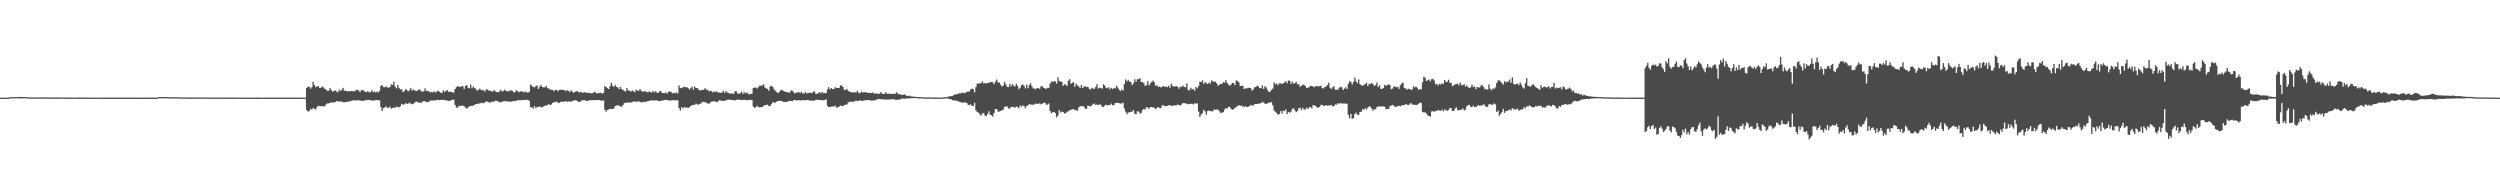 <?xml version="1.0" encoding="UTF-8"?>
<svg xmlns="http://www.w3.org/2000/svg" width="1920" height="150">
  <path d="M0 74.996h1v1.000H0zM1 74.995h1v1.000H1zM2 74.995h1v1.000H2zM3 74.995h1v1.000H3zM4 74.995h1v1.000H4zM5 74.994h1v1.000H5zM6 74.994h1v1.000H6zM7 74.672h1v1.000H7zM8 74.560h1v1.000H8zM9 74.573h1v1.000H9zM10 74.603h1v1.000H10zM11 74.555h1v1.000H11zM12 74.586h1v1.000H12zM13 74.545h1v1.000H13zM14 74.370h1v1.178H14zM15 74.446h1v1.074H15zM16 74.428h1v1.129H16zM17 74.491h1v1.056H17zM18 74.530h1v1.000H18zM19 74.526h1v1.000H19zM20 74.638h1v1.000H20zM21 74.726h1v1.000H21zM22 74.787h1v1.000H22zM23 74.823h1v1.000H23zM24 74.803h1v1.000H24zM25 74.828h1v1.000H25zM26 74.827h1v1.000H26zM27 74.826h1v1.000H27zM28 74.836h1v1.000H28zM29 74.826h1v1.000H29zM30 74.831h1v1.000H30zM31 74.820h1v1.000H31zM32 74.825h1v1.000H32zM33 74.825h1v1.000H33zM34 74.817h1v1.000H34zM35 74.820h1v1.000H35zM36 74.842h1v1.000H36zM37 74.833h1v1.000H37zM38 74.824h1v1.000H38zM39 74.830h1v1.000H39zM40 74.840h1v1.000H40zM41 74.872h1v1.000H41zM42 74.875h1v1.000H42zM43 74.857h1v1.000H43zM44 74.858h1v1.000H44zM45 74.870h1v1.000H45zM46 74.885h1v1.000H46zM47 74.891h1v1.000H47zM48 74.896h1v1.000H48zM49 74.905h1v1.000H49zM50 74.906h1v1.000H50zM51 74.921h1v1.000H51zM52 74.922h1v1.000H52zM53 74.932h1v1.000H53zM54 74.926h1v1.000H54zM55 74.934h1v1.000H55zM56 74.937h1v1.000H56zM57 74.945h1v1.000H57zM58 74.935h1v1.000H58zM59 74.926h1v1.000H59zM60 74.919h1v1.000H60zM61 74.918h1v1.000H61zM62 74.922h1v1.000H62zM63 74.926h1v1.000H63zM64 74.930h1v1.000H64zM65 74.917h1v1.000H65zM66 74.917h1v1.000H66zM67 74.925h1v1.000H67zM68 74.937h1v1.000H68zM69 74.941h1v1.000H69zM70 74.943h1v1.000H70zM71 74.948h1v1.000H71zM72 74.948h1v1.000H72zM73 74.947h1v1.000H73zM74 74.951h1v1.000H74zM75 74.953h1v1.000H75zM76 74.961h1v1.000H76zM77 74.963h1v1.000H77zM78 74.966h1v1.000H78zM79 74.969h1v1.000H79zM80 74.964h1v1.000H80zM81 74.963h1v1.000H81zM82 74.964h1v1.000H82zM83 74.972h1v1.000H83zM84 74.973h1v1.000H84zM85 74.971h1v1.000H85zM86 74.969h1v1.000H86zM87 74.970h1v1.000H87zM88 74.966h1v1.000H88zM89 74.965h1v1.000H89zM90 74.966h1v1.000H90zM91 74.969h1v1.000H91zM92 74.970h1v1.000H92zM93 74.967h1v1.000H93zM94 74.962h1v1.000H94zM95 74.968h1v1.000H95zM96 74.973h1v1.000H96zM97 74.975h1v1.000H97zM98 74.975h1v1.000H98zM99 74.977h1v1.000H99zM100 74.977h1v1.000H100zM101 74.975h1v1.000H101zM102 74.973h1v1.000H102zM103 74.976h1v1.000H103zM104 74.977h1v1.000H104zM105 74.980h1v1.000H105zM106 74.982h1v1.000H106zM107 74.984h1v1.000H107zM108 74.982h1v1.000H108zM109 74.974h1v1.000H109zM110 74.976h1v1.000H110zM111 74.974h1v1.000H111zM112 74.973h1v1.000H112zM113 74.972h1v1.000H113zM114 74.976h1v1.000H114zM115 74.978h1v1.000H115zM116 74.977h1v1.000H116zM117 74.977h1v1.000H117zM118 74.974h1v1.000H118zM119 74.979h1v1.000H119zM120 74.988h1v1.000H120zM121 74.629h1v1.000H121zM122 74.477h1v1.000H122zM123 74.506h1v1.000H123zM124 74.559h1v1.000H124zM125 74.501h1v1.000H125zM126 74.529h1v1.000H126zM127 74.572h1v1.000H127zM128 74.503h1v1.000H128zM129 74.650h1v1.000H129zM130 74.642h1v1.000H130zM131 74.687h1v1.000H131zM132 74.555h1v1.000H132zM133 74.633h1v1.000H133zM134 74.674h1v1.000H134zM135 74.682h1v1.000H135zM136 74.715h1v1.000H136zM137 74.753h1v1.000H137zM138 74.763h1v1.000H138zM139 74.790h1v1.000H139zM140 74.790h1v1.000H140zM141 74.797h1v1.000H141zM142 74.820h1v1.000H142zM143 74.859h1v1.000H143zM144 74.850h1v1.000H144zM145 74.851h1v1.000H145zM146 74.866h1v1.000H146zM147 74.877h1v1.000H147zM148 74.878h1v1.000H148zM149 74.874h1v1.000H149zM150 74.875h1v1.000H150zM151 74.876h1v1.000H151zM152 74.860h1v1.000H152zM153 74.841h1v1.000H153zM154 74.842h1v1.000H154zM155 74.840h1v1.000H155zM156 74.851h1v1.000H156zM157 74.878h1v1.000H157zM158 74.886h1v1.000H158zM159 74.897h1v1.000H159zM160 74.903h1v1.000H160zM161 74.910h1v1.000H161zM162 74.914h1v1.000H162zM163 74.899h1v1.000H163zM164 74.922h1v1.000H164zM165 74.939h1v1.000H165zM166 74.938h1v1.000H166zM167 74.927h1v1.000H167zM168 74.919h1v1.000H168zM169 74.900h1v1.000H169zM170 74.919h1v1.000H170zM171 74.929h1v1.000H171zM172 74.939h1v1.000H172zM173 74.932h1v1.000H173zM174 74.933h1v1.000H174zM175 74.939h1v1.000H175zM176 74.930h1v1.000H176zM177 74.931h1v1.000H177zM178 74.920h1v1.000H178zM179 74.913h1v1.000H179zM180 74.914h1v1.000H180zM181 74.923h1v1.000H181zM182 74.937h1v1.000H182zM183 74.941h1v1.000H183zM184 74.945h1v1.000H184zM185 74.947h1v1.000H185zM186 74.949h1v1.000H186zM187 74.946h1v1.000H187zM188 74.949h1v1.000H188zM189 74.954h1v1.000H189zM190 74.958h1v1.000H190zM191 74.956h1v1.000H191zM192 74.957h1v1.000H192zM193 74.958h1v1.000H193zM194 74.955h1v1.000H194zM195 74.953h1v1.000H195zM196 74.958h1v1.000H196zM197 74.959h1v1.000H197zM198 74.959h1v1.000H198zM199 74.958h1v1.000H199zM200 74.954h1v1.000H200zM201 74.949h1v1.000H201zM202 74.952h1v1.000H202zM203 74.956h1v1.000H203zM204 74.960h1v1.000H204zM205 74.968h1v1.000H205zM206 74.967h1v1.000H206zM207 74.968h1v1.000H207zM208 74.968h1v1.000H208zM209 74.969h1v1.000H209zM210 74.970h1v1.000H210zM211 74.969h1v1.000H211zM212 74.970h1v1.000H212zM213 74.974h1v1.000H213zM214 74.974h1v1.000H214zM215 74.974h1v1.000H215zM216 74.978h1v1.000H216zM217 74.972h1v1.000H217zM218 74.973h1v1.000H218zM219 74.974h1v1.000H219zM220 74.976h1v1.000H220zM221 74.979h1v1.000H221zM222 74.976h1v1.000H222zM223 74.980h1v1.000H223zM224 74.977h1v1.000H224zM225 74.978h1v1.000H225zM226 74.976h1v1.000H226zM227 74.979h1v1.000H227zM228 74.977h1v1.000H228zM229 74.976h1v1.000H229zM230 74.972h1v1.000H230zM231 74.973h1v1.000H231zM232 74.982h1v1.000H232zM233 74.988h1v1.000H233zM234 74.987h1v1.000H234zM235 67.540h1v16.840H235zM236 66.533h1v19.164H236zM237 66.582h1v18.781H237zM238 68.065h1v15.483H238zM239 66.949h1v17.304H239zM240 62.775h1v20.084H240zM241 65.342h1v18.333H241zM242 66.915h1v17.106H242zM243 66.374h1v15.876H243zM244 66.112h1v15.094H244zM245 67.469h1v14.060H245zM246 67.364h1v14.312H246zM247 66.463h1v15.038H247zM248 67.101h1v14.641H248zM249 68.239h1v13.365H249zM250 68.705h1v11.492H250zM251 69.865h1v9.536H251zM252 69.653h1v9.769H252zM253 67.464h1v11.570H253zM254 69.238h1v9.274H254zM255 70.443h1v8.383H255zM256 69.761h1v8.810H256zM257 69.404h1v8.914H257zM258 70.281h1v7.337H258zM259 70.868h1v7.056H259zM260 68.840h1v9.104H260zM261 69.838h1v8.094H261zM262 68.852h1v9.242H262zM263 67.482h1v11.011H263zM264 69.692h1v8.873H264zM265 69.586h1v8.808H265zM266 70.191h1v7.957H266zM267 69.873h1v8.193H267zM268 70.190h1v7.800H268zM269 69.902h1v7.615H269zM270 70.084h1v7.220H270zM271 70.002h1v7.019H271zM272 70.207h1v6.920H272zM273 68.954h1v8.195H273zM274 69.185h1v7.868H274zM275 69.498h1v7.515H275zM276 70.814h1v6.216H276zM277 69.221h1v8.307H277zM278 69.270h1v8.243H278zM279 69.662h1v7.642H279zM280 70.585h1v6.519H280zM281 70.796h1v6.134H281zM282 69.926h1v6.755H282zM283 70.820h1v5.948H283zM284 70.935h1v6.062H284zM285 69.254h1v7.958H285zM286 70.767h1v6.508H286zM287 70.250h1v6.838H287zM288 70.938h1v6.011H288zM289 70.348h1v6.463H289zM290 71.009h1v6.086H290zM291 69.801h1v7.308H291zM292 65.892h1v16.438H292zM293 65.455h1v19.774H293zM294 66.933h1v16.162H294zM295 67.000h1v15.525H295zM296 66.371h1v15.400H296zM297 67.116h1v15.718H297zM298 67.380h1v15.410H298zM299 66.765h1v15.163H299zM300 64.771h1v18.776H300zM301 65.303h1v17.520H301zM302 62.722h1v20.025H302zM303 66.526h1v16.065H303zM304 67.878h1v14.013H304zM305 65.263h1v17.019H305zM306 67.361h1v15.196H306zM307 68.754h1v12.896H307zM308 68.461h1v11.319H308zM309 70.741h1v9.771H309zM310 70.005h1v10.097H310zM311 68.515h1v10.613H311zM312 69.079h1v10.795H312zM313 70.174h1v9.438H313zM314 69.185h1v9.589H314zM315 67.496h1v12.103H315zM316 69.518h1v10.624H316zM317 68.807h1v10.862H317zM318 69.333h1v9.473H318zM319 69.898h1v8.088H319zM320 69.744h1v8.537H320zM321 68.738h1v9.996H321zM322 68.697h1v10.163H322zM323 70.119h1v8.848H323zM324 70.272h1v7.641H324zM325 70.125h1v7.581H325zM326 67.860h1v9.875H326zM327 69.831h1v8.516H327zM328 69.765h1v8.737H328zM329 70.189h1v7.913H329zM330 70.979h1v6.122H330zM331 70.539h1v6.742H331zM332 70.845h1v6.365H332zM333 70.229h1v6.918H333zM334 71.012h1v6.105H334zM335 70.259h1v6.416H335zM336 69.565h1v7.191H336zM337 70.468h1v6.512H337zM338 71.183h1v5.626H338zM339 71.266h1v5.276H339zM340 69.315h1v7.459H340zM341 70.627h1v6.253H341zM342 69.808h1v7.298H342zM343 69.160h1v8.025H343zM344 70.479h1v7.014H344zM345 70.435h1v7.047H345zM346 70.546h1v6.398H346zM347 70.987h1v5.685H347zM348 71.113h1v5.432H348zM349 68.379h1v12.211H349zM350 66.907h1v15.693H350zM351 66.170h1v16.455H351zM352 66.617h1v14.614H352zM353 66.646h1v14.938H353zM354 66.339h1v14.777H354zM355 66.141h1v15.000H355zM356 68.291h1v13.370H356zM357 65.819h1v16.809H357zM358 65.385h1v17.967H358zM359 67.366h1v15.143H359zM360 67.775h1v13.933H360zM361 64.902h1v16.577H361zM362 67.798h1v13.458H362zM363 66.303h1v14.844H363zM364 67.559h1v12.992H364zM365 68.466h1v11.400H365zM366 69.652h1v10.264H366zM367 69.108h1v10.279H367zM368 68.038h1v11.586H368zM369 69.001h1v9.974H369zM370 69.426h1v9.568H370zM371 69.178h1v10.138H371zM372 70.336h1v8.182H372zM373 68.546h1v9.379H373zM374 68.700h1v9.436H374zM375 69.594h1v8.985H375zM376 69.620h1v9.285H376zM377 70.147h1v7.898H377zM378 70.310h1v8.009H378zM379 69.096h1v8.829H379zM380 70.188h1v7.122H380zM381 70.634h1v6.756H381zM382 70.833h1v7.000H382zM383 70.413h1v8.106H383zM384 68.892h1v9.636H384zM385 70.127h1v8.087H385zM386 70.006h1v7.757H386zM387 68.814h1v8.757H387zM388 69.838h1v8.014H388zM389 70.007h1v7.983H389zM390 70.229h1v7.699H390zM391 69.608h1v8.459H391zM392 69.332h1v8.796H392zM393 69.789h1v7.996H393zM394 70.845h1v6.871H394zM395 70.760h1v6.727H395zM396 69.326h1v8.190H396zM397 69.951h1v6.931H397zM398 70.842h1v6.166H398zM399 70.212h1v6.849H399zM400 70.196h1v6.582H400zM401 70.251h1v6.549H401zM402 71.072h1v5.827H402zM403 70.175h1v6.423H403zM404 70.835h1v5.824H404zM405 71.156h1v5.549H405zM406 70.475h1v7.055H406zM407 64.884h1v17.480H407zM408 65.969h1v16.475H408zM409 66.934h1v16.523H409zM410 67.038h1v14.418H410zM411 66.288h1v16.792H411zM412 65.552h1v16.524H412zM413 68.347h1v13.888H413zM414 66.546h1v15.117H414zM415 65.131h1v17.136H415zM416 66.819h1v15.678H416zM417 67.125h1v14.638H417zM418 67.032h1v14.158H418zM419 65.977h1v15.130H419zM420 67.663h1v12.943H420zM421 67.933h1v12.025H421zM422 68.767h1v11.996H422zM423 68.929h1v11.294H423zM424 69.019h1v10.090H424zM425 70.131h1v8.226H425zM426 69.109h1v9.369H426zM427 68.946h1v9.014H427zM428 70.078h1v8.752H428zM429 68.993h1v10.049H429zM430 68.918h1v9.356H430zM431 69.026h1v8.914H431zM432 68.912h1v9.585H432zM433 69.374h1v8.489H433zM434 70.064h1v7.681H434zM435 69.047h1v9.189H435zM436 69.755h1v8.063H436zM437 70.756h1v7.262H437zM438 69.388h1v8.707H438zM439 70.304h1v7.385H439zM440 71.294h1v5.954H440zM441 70.548h1v6.481H441zM442 70.144h1v6.929H442zM443 70.013h1v7.679H443zM444 70.886h1v7.393H444zM445 70.887h1v7.301H445zM446 70.522h1v6.697H446zM447 71.441h1v5.632H447zM448 70.733h1v6.214H448zM449 70.945h1v6.092H449zM450 71.248h1v6.210H450zM451 71.265h1v6.242H451zM452 71.232h1v5.839H452zM453 71.642h1v5.126H453zM454 71.683h1v5.449H454zM455 71.397h1v5.484H455zM456 70.484h1v6.403H456zM457 71.060h1v5.901H457zM458 71.825h1v4.958H458zM459 71.296h1v5.491H459zM460 71.531h1v5.312H460zM461 71.083h1v6.211H461zM462 71.957h1v5.412H462zM463 71.337h1v5.649H463zM464 66.211h1v18.017H464zM465 66.798h1v19.088H465zM466 67.739h1v16.725H466zM467 68.413h1v15.650H467zM468 66.264h1v17.253H468zM469 63.510h1v20.315H469zM470 65.773h1v17.833H470zM471 66.784h1v16.616H471zM472 65.149h1v16.328H472zM473 66.720h1v14.443H473zM474 67.117h1v13.630H474zM475 68.528h1v12.693H475zM476 66.655h1v15.092H476zM477 68.517h1v13.475H477zM478 68.986h1v11.620H478zM479 69.871h1v9.286H479zM480 70.169h1v8.768H480zM481 67.482h1v11.338H481zM482 69.414h1v9.226H482zM483 69.576h1v9.165H483zM484 70.421h1v8.306H484zM485 69.469h1v9.045H485zM486 70.030h1v7.869H486zM487 70.889h1v7.092H487zM488 68.850h1v9.270H488zM489 69.547h1v8.473H489zM490 69.931h1v7.865H490zM491 68.333h1v9.863H491zM492 69.668h1v8.988H492zM493 70.505h1v8.026H493zM494 70.046h1v8.045H494zM495 70.144h1v8.022H495zM496 70.545h1v7.570H496zM497 70.846h1v6.791H497zM498 70.253h1v7.384H498zM499 70.739h1v6.309H499zM500 71.074h1v5.998H500zM501 69.734h1v7.475H501zM502 70.980h1v6.154H502zM503 70.067h1v6.974H503zM504 71.091h1v5.964H504zM505 71.306h1v6.264H505zM506 70.183h1v7.489H506zM507 69.830h1v7.638H507zM508 71.369h1v5.837H508zM509 71.460h1v5.652H509zM510 71.633h1v5.110H510zM511 70.842h1v5.841H511zM512 71.874h1v4.854H512zM513 70.441h1v6.778H513zM514 70.129h1v7.130H514zM515 70.822h1v6.292H515zM516 71.721h1v5.283H516zM517 71.215h1v5.746H517zM518 71.635h1v5.432H518zM519 70.938h1v6.179H519zM520 71.805h1v5.216H520zM521 65.587h1v17.416H521zM522 67.537h1v17.484H522zM523 67.779h1v14.479H523zM524 67.136h1v16.277H524zM525 66.567h1v15.695H525zM526 67.099h1v15.646H526zM527 66.845h1v15.651H527zM528 67.660h1v15.411H528zM529 68.828h1v13.561H529zM530 67.724h1v13.675H530zM531 66.486h1v14.259H531zM532 68.905h1v11.689H532zM533 66.424h1v14.118H533zM534 67.594h1v11.925H534zM535 67.703h1v12.412H535zM536 68.776h1v11.632H536zM537 69.452h1v10.383H537zM538 69.298h1v10.029H538zM539 69.056h1v9.081H539zM540 68.955h1v9.323H540zM541 67.634h1v10.978H541zM542 68.939h1v9.843H542zM543 68.861h1v10.665H543zM544 70.176h1v9.542H544zM545 69.671h1v9.015H545zM546 69.997h1v7.959H546zM547 71.051h1v6.861H547zM548 70.242h1v7.395H548zM549 70.599h1v7.581H549zM550 70.174h1v8.241H550zM551 71.053h1v6.801H551zM552 71.064h1v5.952H552zM553 71.392h1v5.775H553zM554 70.969h1v6.503H554zM555 69.745h1v7.727H555zM556 71.435h1v5.938H556zM557 69.965h1v7.286H557zM558 70.977h1v5.679H558zM559 71.417h1v5.099H559zM560 71.986h1v4.667H560zM561 71.771h1v4.882H561zM562 71.786h1v4.998H562zM563 72.023h1v5.051H563zM564 70.128h1v6.973H564zM565 70.162h1v6.475H565zM566 71.803h1v4.817H566zM567 72.063h1v4.453H567zM568 71.543h1v5.159H568zM569 70.359h1v6.409H569zM570 72.042h1v4.823H570zM571 70.732h1v5.893H571zM572 71.722h1v4.988H572zM573 71.083h1v5.861H573zM574 71.802h1v5.189H574zM575 72.429h1v4.164H575zM576 72.165h1v4.460H576zM577 71.945h1v4.838H577zM578 67.521h1v14.277H578zM579 67.265h1v15.683H579zM580 67.240h1v15.096H580zM581 67.925h1v13.330H581zM582 66.930h1v15.361H582zM583 65.722h1v16.723H583zM584 65.852h1v16.431H584zM585 65.662h1v16.547H585zM586 64.635h1v16.499H586zM587 67.215h1v13.610H587zM588 67.782h1v12.871H588zM589 68.355h1v11.949H589zM590 69.670h1v11.891H590zM591 66.329h1v15.070H591zM592 65.742h1v14.149H592zM593 66.805h1v11.642H593zM594 68.550h1v10.297H594zM595 69.786h1v8.987H595zM596 70.529h1v7.538H596zM597 71.554h1v6.010H597zM598 70.731h1v6.687H598zM599 69.306h1v8.201H599zM600 68.847h1v8.789H600zM601 69.757h1v8.474H601zM602 70.131h1v8.246H602zM603 70.672h1v7.546H603zM604 70.555h1v7.741H604zM605 71.142h1v6.510H605zM606 71.108h1v6.279H606zM607 69.383h1v8.209H607zM608 69.630h1v8.205H608zM609 70.842h1v6.071H609zM610 71.778h1v4.997H610zM611 71.127h1v5.932H611zM612 71.045h1v6.091H612zM613 70.585h1v6.338H613zM614 71.586h1v5.456H614zM615 70.495h1v6.666H615zM616 71.579h1v5.210H616zM617 71.912h1v5.099H617zM618 70.674h1v6.354H618zM619 71.854h1v4.920H619zM620 71.358h1v5.446H620zM621 71.387h1v5.726H621zM622 71.133h1v6.167H622zM623 71.568h1v5.661H623zM624 70.508h1v6.859H624zM625 70.164h1v7.182H625zM626 71.967h1v4.803H626zM627 72.071h1v4.529H627zM628 71.581h1v5.137H628zM629 70.699h1v6.051H629zM630 71.734h1v5.094H630zM631 70.506h1v6.471H631zM632 71.557h1v5.514H632zM633 71.367h1v5.512H633zM634 71.567h1v4.669H634zM635 68.672h1v12.615H635zM636 66.990h1v15.185H636zM637 68.633h1v13.543H637zM638 67.631h1v14.163H638zM639 68.455h1v13.284H639zM640 68.368h1v13.545H640zM641 66.978h1v14.191H641zM642 67.595h1v15.097H642zM643 67.569h1v14.822H643zM644 67.480h1v14.370H644zM645 65.585h1v15.474H645zM646 65.629h1v15.882H646zM647 66.927h1v14.473H647zM648 69.229h1v11.426H648zM649 68.920h1v11.442H649zM650 68.307h1v11.919H650zM651 69.738h1v9.007H651zM652 70.459h1v7.547H652zM653 70.777h1v7.337H653zM654 70.956h1v7.270H654zM655 70.921h1v7.176H655zM656 70.906h1v6.848H656zM657 70.994h1v6.171H657zM658 69.617h1v8.128H658zM659 71.304h1v6.182H659zM660 71.609h1v5.366H660zM661 70.309h1v7.219H661zM662 71.001h1v6.537H662zM663 70.798h1v6.323H663zM664 70.881h1v6.090H664zM665 70.994h1v6.027H665zM666 71.367h1v5.426H666zM667 71.302h1v5.626H667zM668 71.338h1v5.865H668zM669 71.458h1v5.787H669zM670 70.902h1v6.277H670zM671 72.002h1v5.117H671zM672 71.767h1v4.961H672zM673 71.767h1v4.607H673zM674 72.176h1v3.765H674zM675 71.879h1v4.217H675zM676 70.721h1v5.521H676zM677 71.995h1v4.232H677zM678 72.026h1v4.324H678zM679 71.974h1v4.542H679zM680 70.738h1v5.767H680zM681 72.083h1v4.378H681zM682 71.989h1v4.456H682zM683 71.992h1v4.425H683zM684 71.998h1v4.194H684zM685 72.198h1v3.939H685zM686 71.968h1v4.329H686zM687 72.015h1v4.517H687zM688 70.882h1v5.802H688zM689 71.852h1v4.805H689zM690 72.450h1v4.024H690zM691 72.428h1v3.789H691zM692 72.807h1v2.985H692zM693 72.955h1v2.780H693zM694 72.472h1v3.338H694zM695 73.041h1v2.760H695zM696 73.584h1v2.030H696zM697 73.765h1v1.792H697zM698 73.395h1v2.141H698zM699 74.047h1v1.437H699zM700 74.078h1v1.335H700zM701 74.168h1v1.214H701zM702 74.274h1v1.008H702zM703 74.408h1v1.000H703zM704 74.483h1v1.000H704zM705 74.509h1v1.000H705zM706 74.598h1v1.000H706zM707 74.502h1v1.000H707zM708 74.727h1v1.000H708zM709 74.729h1v1.000H709zM710 74.766h1v1.000H710zM711 74.825h1v1.000H711zM712 74.826h1v1.000H712zM713 74.772h1v1.000H713zM714 74.870h1v1.000H714zM715 74.880h1v1.000H715zM716 74.861h1v1.000H716zM717 74.856h1v1.000H717zM718 74.915h1v1.000H718zM719 74.920h1v1.000H719zM720 74.928h1v1.000H720zM721 74.938h1v1.000H721zM722 74.918h1v1.000H722zM723 74.891h1v1.000H723zM724 74.820h1v1.000H724zM725 74.652h1v1.000H725zM726 74.606h1v1.000H726zM727 74.411h1v1.146H727zM728 74.165h1v1.657H728zM729 73.998h1v2.096H729zM730 73.779h1v2.480H730zM731 73.754h1v3.227H731zM732 72.879h1v4.255H732zM733 72.668h1v4.517H733zM734 72.346h1v4.972H734zM735 72.299h1v5.209H735zM736 71.584h1v6.492H736zM737 71.830h1v6.535H737zM738 71.102h1v7.670H738zM739 71.263h1v7.380H739zM740 71.518h1v7.359H740zM741 71.246h1v7.275H741zM742 70.392h1v8.752H742zM743 70.389h1v9.989H743zM744 70.203h1v10.575H744zM745 68.584h1v11.528H745zM746 68.049h1v13.097H746zM747 68.476h1v13.049H747zM748 70.909h1v8.037H748zM749 66.894h1v17.856H749zM750 64.272h1v21.906H750zM751 64.125h1v22.333H751zM752 64.042h1v23.802H752zM753 63.903h1v24.876H753zM754 62.360h1v24.707H754zM755 64.044h1v22.867H755zM756 63.778h1v25.038H756zM757 64.098h1v24.954H757zM758 63.753h1v23.847H758zM759 63.697h1v21.740H759zM760 62.920h1v25.185H760zM761 63.152h1v25.416H761zM762 63.241h1v26.355H762zM763 64.599h1v22.078H763zM764 62.605h1v21.101H764zM765 61.101h1v22.747H765zM766 63.296h1v22.438H766zM767 63.414h1v22.224H767zM768 64.966h1v20.308H768zM769 66.422h1v18.272H769zM770 65.792h1v18.506H770zM771 62.741h1v19.406H771zM772 64.751h1v16.978H772zM773 66.626h1v15.191H773zM774 66.900h1v16.362H774zM775 64.352h1v19.155H775zM776 66.332h1v15.757H776zM777 64.604h1v17.645H777zM778 65.725h1v16.401H778zM779 66.496h1v16.375H779zM780 64.228h1v17.603H780zM781 66.069h1v16.163H781zM782 68.444h1v14.774H782zM783 67.311h1v13.669H783zM784 65.368h1v16.580H784zM785 64.770h1v16.185H785zM786 65.862h1v15.654H786zM787 67.851h1v15.293H787zM788 64.936h1v16.457H788zM789 67.806h1v13.071H789zM790 65.348h1v14.664H790zM791 63.905h1v16.263H791zM792 66.277h1v14.167H792zM793 67.840h1v12.608H793zM794 67.976h1v12.197H794zM795 68.463h1v11.017H795zM796 67.631h1v12.279H796zM797 67.696h1v11.981H797zM798 68.238h1v11.098H798zM799 66.251h1v13.888H799zM800 66.309h1v13.384H800zM801 67.505h1v11.472H801zM802 67.713h1v11.181H802zM803 68.350h1v12.040H803zM804 67.429h1v12.903H804zM805 67.462h1v12.068H805zM806 64.200h1v21.028H806zM807 62.588h1v24.439H807zM808 62.970h1v23.196H808zM809 62.322h1v23.694H809zM810 62.533h1v24.337H810zM811 64.178h1v25.882H811zM812 59.360h1v29.401H812zM813 62.118h1v22.401H813zM814 62.492h1v23.957H814zM815 62.920h1v22.725H815zM816 65.946h1v20.087H816zM817 64.663h1v22.600H817zM818 65.085h1v21.822H818zM819 65.955h1v19.916H819zM820 62.016h1v23.563H820zM821 60.819h1v23.811H821zM822 64.351h1v20.088H822zM823 63.443h1v20.348H823zM824 63.178h1v20.667H824zM825 66.591h1v17.802H825zM826 64.235h1v20.409H826zM827 65.594h1v19.515H827zM828 66.294h1v16.243H828zM829 67.519h1v14.148H829zM830 65.305h1v16.164H830zM831 67.561h1v13.987H831zM832 66.395h1v15.500H832zM833 66.423h1v17.002H833zM834 66.733h1v16.876H834zM835 66.721h1v14.359H835zM836 68.099h1v13.378H836zM837 68.839h1v12.923H837zM838 67.477h1v13.563H838zM839 68.003h1v11.964H839zM840 68.262h1v11.265H840zM841 66.772h1v13.882H841zM842 64.631h1v15.617H842zM843 67.974h1v12.810H843zM844 67.265h1v12.858H844zM845 67.719h1v12.746H845zM846 67.981h1v14.131H846zM847 64.789h1v17.361H847zM848 65.758h1v15.348H848zM849 67.469h1v12.926H849zM850 67.838h1v13.274H850zM851 66.999h1v13.624H851zM852 68.610h1v11.991H852zM853 67.435h1v12.157H853zM854 68.440h1v12.364H854zM855 67.517h1v13.237H855zM856 67.870h1v11.317H856zM857 65.811h1v13.146H857zM858 67.235h1v11.739H858zM859 68.888h1v10.332H859zM860 69.916h1v9.576H860zM861 68.617h1v10.893H861zM862 69.553h1v9.222H862zM863 64.573h1v18.704H863zM864 61.021h1v24.696H864zM865 62.501h1v25.293H865zM866 61.277h1v25.144H866zM867 62.646h1v23.585H867zM868 62.925h1v23.009H868zM869 65.351h1v20.339H869zM870 64.056h1v20.472H870zM871 60.868h1v26.452H871zM872 62.828h1v24.985H872zM873 60.799h1v24.636H873zM874 60.859h1v24.779H874zM875 60.056h1v27.311H875zM876 63.092h1v23.536H876zM877 62.965h1v21.552H877zM878 63.970h1v19.606H878zM879 65.984h1v18.203H879zM880 65.432h1v16.855H880zM881 62.365h1v20.286H881zM882 65.532h1v18.091H882zM883 64.034h1v18.196H883zM884 62.907h1v19.263H884zM885 61.886h1v20.609H885zM886 63.254h1v19.495H886zM887 65.931h1v17.962H887zM888 65.249h1v17.662H888zM889 66.703h1v15.456H889zM890 66.416h1v16.455H890zM891 67.119h1v16.004H891zM892 66.672h1v14.384H892zM893 66.029h1v14.772H893zM894 66.821h1v14.756H894zM895 66.298h1v15.159H895zM896 66.945h1v14.388H896zM897 65.776h1v15.148H897zM898 67.438h1v13.226H898zM899 64.287h1v17.170H899zM900 65.936h1v15.262H900zM901 66.431h1v14.575H901zM902 66.352h1v14.574H902zM903 66.173h1v14.707H903zM904 66.771h1v13.503H904zM905 68.172h1v12.461H905zM906 66.502h1v14.487H906zM907 66.867h1v13.350H907zM908 65.625h1v13.460H908zM909 66.841h1v12.516H909zM910 67.009h1v12.176H910zM911 63.988h1v15.845H911zM912 69.163h1v10.905H912zM913 69.380h1v10.331H913zM914 67.377h1v12.346H914zM915 68.685h1v11.068H915zM916 68.226h1v11.976H916zM917 69.683h1v9.508H917zM918 66.749h1v12.978H918zM919 67.821h1v11.492H919zM920 66.134h1v19.583H920zM921 62.746h1v27.060H921zM922 63.051h1v25.021H922zM923 61.690h1v25.212H923zM924 64.401h1v20.002H924zM925 63.042h1v22.540H925zM926 63.877h1v24.185H926zM927 64.545h1v20.768H927zM928 63.337h1v21.501H928zM929 64.185h1v21.204H929zM930 61.745h1v23.519H930zM931 62.457h1v23.126H931zM932 62.758h1v21.233H932zM933 62.765h1v21.669H933zM934 64.038h1v20.022H934zM935 65.822h1v18.432H935zM936 65.060h1v20.468H936zM937 64.349h1v22.481H937zM938 64.495h1v21.909H938zM939 63.068h1v23.109H939zM940 63.382h1v20.783H940zM941 61.561h1v21.445H941zM942 63.752h1v19.657H942zM943 65.005h1v17.079H943zM944 65.742h1v16.446H944zM945 64.883h1v18.779H945zM946 63.761h1v20.583H946zM947 63.736h1v20.011H947zM948 65.404h1v17.391H948zM949 61.756h1v20.340H949zM950 62.272h1v19.306H950zM951 63.278h1v17.346H951zM952 66.109h1v15.263H952zM953 65.892h1v15.180H953zM954 65.834h1v15.868H954zM955 68.328h1v13.922H955zM956 67.792h1v13.756H956zM957 67.954h1v14.279H957zM958 67.379h1v14.624H958zM959 67.415h1v13.939H959zM960 67.658h1v12.900H960zM961 69.510h1v11.585H961zM962 68.789h1v12.214H962zM963 67.051h1v13.016H963zM964 66.805h1v13.059H964zM965 65.813h1v14.010H965zM966 66.324h1v13.301H966zM967 67.572h1v11.971H967zM968 67.790h1v11.421H968zM969 65.558h1v12.638H969zM970 68.342h1v10.327H970zM971 66.185h1v13.439H971zM972 67.214h1v12.689H972zM973 69.275h1v10.043H973zM974 70.554h1v8.442H974zM975 70.418h1v8.178H975zM976 68.947h1v9.616H976zM977 68.031h1v12.879H977zM978 63.323h1v21.462H978zM979 64.803h1v21.100H979zM980 64.028h1v22.715H980zM981 65.527h1v22.685H981zM982 63.974h1v23.554H982zM983 64.021h1v21.403H983zM984 64.385h1v22.889H984zM985 63.959h1v21.043H985zM986 63.405h1v22.022H986zM987 62.337h1v21.741H987zM988 63.963h1v23.693H988zM989 61.825h1v24.121H989zM990 61.980h1v24.542H990zM991 64.399h1v21.357H991zM992 62.685h1v21.099H992zM993 64.324h1v18.810H993zM994 63.868h1v20.898H994zM995 63.031h1v23.116H995zM996 64.714h1v20.560H996zM997 64.735h1v18.366H997zM998 66.663h1v16.136H998zM999 65.840h1v18.743H999zM1000 65.020h1v17.795H1000zM1001 65.077h1v19.120H1001zM1002 66.047h1v17.949H1002zM1003 67.543h1v15.195H1003zM1004 67.452h1v16.333H1004zM1005 66.733h1v15.677H1005zM1006 66.019h1v16.258H1006zM1007 65.998h1v17.292H1007zM1008 66.446h1v14.163H1008zM1009 67.026h1v14.067H1009zM1010 65.936h1v15.519H1010zM1011 66.294h1v16.224H1011zM1012 66.159h1v16.530H1012zM1013 66.231h1v15.823H1013zM1014 65.782h1v14.739H1014zM1015 67.713h1v12.813H1015zM1016 67.874h1v13.407H1016zM1017 66.760h1v14.549H1017zM1018 66.391h1v14.297H1018zM1019 65.161h1v16.083H1019zM1020 63.473h1v17.464H1020zM1021 67.483h1v13.601H1021zM1022 68.340h1v12.190H1022zM1023 67.059h1v14.664H1023zM1024 66.236h1v15.155H1024zM1025 68.884h1v11.341H1025zM1026 68.797h1v11.565H1026zM1027 68.985h1v10.228H1027zM1028 67.363h1v12.373H1028zM1029 66.617h1v12.560H1029zM1030 67.072h1v12.394H1030zM1031 69.149h1v10.415H1031zM1032 67.969h1v11.381H1032zM1033 67.019h1v12.779H1033zM1034 68.342h1v11.206H1034zM1035 64.420h1v23.738H1035zM1036 62.370h1v28.594H1036zM1037 62.997h1v24.454H1037zM1038 64.797h1v26.378H1038zM1039 62.925h1v27.858H1039zM1040 59.672h1v27.941H1040zM1041 62.479h1v24.138H1041zM1042 63.826h1v24.353H1042zM1043 60.973h1v27.258H1043zM1044 64.663h1v21.396H1044zM1045 65.541h1v20.231H1045zM1046 65.799h1v18.009H1046zM1047 65.258h1v19.067H1047zM1048 64.403h1v18.581H1048zM1049 63.546h1v20.626H1049zM1050 66.030h1v16.714H1050zM1051 64.342h1v17.371H1051zM1052 64.623h1v17.355H1052zM1053 63.663h1v19.770H1053zM1054 64.687h1v20.338H1054zM1055 66.038h1v17.799H1055zM1056 65.191h1v18.835H1056zM1057 63.389h1v18.696H1057zM1058 66.927h1v14.921H1058zM1059 65.434h1v16.228H1059zM1060 68.245h1v13.747H1060zM1061 68.298h1v13.287H1061zM1062 67.568h1v14.256H1062zM1063 65.123h1v16.892H1063zM1064 65.898h1v18.063H1064zM1065 65.426h1v18.144H1065zM1066 64.714h1v19.067H1066zM1067 65.374h1v16.233H1067zM1068 68.483h1v12.537H1068zM1069 68.020h1v12.544H1069zM1070 66.353h1v14.870H1070zM1071 66.580h1v15.580H1071zM1072 67.062h1v14.920H1072zM1073 66.719h1v14.843H1073zM1074 68.252h1v12.993H1074zM1075 65.523h1v16.133H1075zM1076 64.154h1v16.883H1076zM1077 63.425h1v17.336H1077zM1078 67.453h1v13.213H1078zM1079 67.913h1v12.107H1079zM1080 68.903h1v11.423H1080zM1081 68.129h1v12.649H1081zM1082 68.244h1v12.004H1082zM1083 69.013h1v10.043H1083zM1084 68.723h1v11.547H1084zM1085 66.342h1v14.017H1085zM1086 67.191h1v13.282H1086zM1087 66.392h1v14.320H1087zM1088 67.343h1v13.096H1088zM1089 69.153h1v10.590H1089zM1090 68.369h1v10.498H1090zM1091 68.604h1v10.494H1091zM1092 63.234h1v22.909H1092zM1093 59.006h1v27.252H1093zM1094 59.672h1v26.633H1094zM1095 62.186h1v24.967H1095zM1096 61.603h1v27.039H1096zM1097 61.056h1v27.986H1097zM1098 62.527h1v27.096H1098zM1099 60.878h1v24.728H1099zM1100 60.484h1v24.806H1100zM1101 61.793h1v24.292H1101zM1102 64.779h1v20.248H1102zM1103 64.285h1v20.967H1103zM1104 65.644h1v18.745H1104zM1105 64.352h1v20.569H1105zM1106 64.923h1v20.310H1106zM1107 63.897h1v20.250H1107zM1108 64.503h1v20.985H1108zM1109 61.380h1v22.683H1109zM1110 62.971h1v21.705H1110zM1111 62.846h1v22.294H1111zM1112 61.245h1v23.277H1112zM1113 63.621h1v19.250H1113zM1114 63.593h1v19.606H1114zM1115 66.200h1v19.104H1115zM1116 65.440h1v19.830H1116zM1117 64.781h1v18.649H1117zM1118 64.591h1v17.917H1118zM1119 64.135h1v20.622H1119zM1120 65.558h1v19.002H1120zM1121 63.485h1v20.953H1121zM1122 65.465h1v18.715H1122zM1123 65.383h1v17.863H1123zM1124 64.557h1v20.205H1124zM1125 66.453h1v17.723H1125zM1126 65.574h1v16.087H1126zM1127 66.917h1v13.868H1127zM1128 67.537h1v12.987H1128zM1129 67.045h1v15.059H1129zM1130 64.939h1v17.290H1130zM1131 66.913h1v14.194H1131zM1132 66.278h1v15.898H1132zM1133 68.447h1v13.712H1133zM1134 66.835h1v14.397H1134zM1135 67.152h1v13.643H1135zM1136 67.146h1v14.152H1136zM1137 65.557h1v15.408H1137zM1138 65.555h1v15.415H1138zM1139 66.903h1v13.176H1139zM1140 68.664h1v12.403H1140zM1141 68.368h1v13.857H1141zM1142 68.912h1v13.106H1142zM1143 64.814h1v15.279H1143zM1144 68.083h1v11.952H1144zM1145 69.302h1v11.091H1145zM1146 67.913h1v12.533H1146zM1147 68.261h1v11.176H1147zM1148 67.122h1v13.052H1148zM1149 63.715h1v22.329H1149zM1150 61.720h1v23.164H1150zM1151 61.781h1v27.219H1151zM1152 62.585h1v24.957H1152zM1153 63.869h1v22.231H1153zM1154 64.971h1v18.617H1154zM1155 62.246h1v24.411H1155zM1156 63.324h1v21.923H1156zM1157 62.636h1v22.706H1157zM1158 62.702h1v21.914H1158zM1159 61.003h1v23.033H1159zM1160 63.591h1v21.267H1160zM1161 59.377h1v23.716H1161zM1162 64.381h1v19.224H1162zM1163 65.028h1v19.302H1163zM1164 64.308h1v19.576H1164zM1165 64.186h1v19.341H1165zM1166 65.361h1v19.747H1166zM1167 63.257h1v21.008H1167zM1168 65.083h1v19.035H1168zM1169 67.121h1v16.887H1169zM1170 68.032h1v14.247H1170zM1171 63.859h1v19.419H1171zM1172 59.987h1v21.674H1172zM1173 65.799h1v16.100H1173zM1174 66.266h1v14.632H1174zM1175 66.631h1v14.899H1175zM1176 65.370h1v16.776H1176zM1177 64.591h1v18.046H1177zM1178 65.805h1v16.395H1178zM1179 66.876h1v14.464H1179zM1180 67.559h1v14.330H1180zM1181 68.269h1v12.997H1181zM1182 68.969h1v12.381H1182zM1183 65.418h1v15.809H1183zM1184 67.456h1v15.162H1184zM1185 66.707h1v15.620H1185zM1186 66.513h1v16.352H1186zM1187 67.192h1v14.562H1187zM1188 66.915h1v14.076H1188zM1189 66.181h1v14.773H1189zM1190 67.958h1v13.389H1190zM1191 66.801h1v14.973H1191zM1192 66.629h1v13.908H1192zM1193 63.603h1v17.251H1193zM1194 68.024h1v13.645H1194zM1195 67.157h1v16.041H1195zM1196 67.689h1v15.654H1196zM1197 67.399h1v14.096H1197zM1198 66.960h1v15.189H1198zM1199 68.716h1v11.930H1199zM1200 66.424h1v14.055H1200zM1201 67.007h1v13.194H1201zM1202 68.749h1v11.156H1202zM1203 68.440h1v12.026H1203zM1204 68.054h1v12.017H1204zM1205 67.268h1v12.984H1205zM1206 68.401h1v11.397H1206zM1207 70.136h1v8.655H1207zM1208 69.492h1v8.406H1208zM1209 71.304h1v6.072H1209zM1210 71.523h1v6.261H1210zM1211 71.708h1v6.124H1211zM1212 71.951h1v5.690H1212zM1213 72.543h1v4.465H1213zM1214 72.361h1v4.188H1214zM1215 73.435h1v2.886H1215zM1216 72.624h1v3.602H1216zM1217 73.234h1v2.855H1217zM1218 73.528h1v2.378H1218zM1219 73.667h1v2.313H1219zM1220 74.126h1v1.830H1220zM1221 73.879h1v1.932H1221zM1222 74.246h1v1.489H1222zM1223 74.296h1v1.313H1223zM1224 74.283h1v1.287H1224zM1225 74.416h1v1.085H1225zM1226 74.374h1v1.071H1226zM1227 74.513h1v1.000H1227zM1228 74.544h1v1.000H1228zM1229 74.612h1v1.000H1229zM1230 74.621h1v1.000H1230zM1231 74.754h1v1.000H1231zM1232 74.745h1v1.000H1232zM1233 74.773h1v1.000H1233zM1234 74.739h1v1.000H1234zM1235 74.772h1v1.000H1235zM1236 74.805h1v1.000H1236zM1237 74.803h1v1.000H1237zM1238 74.881h1v1.000H1238zM1239 74.870h1v1.000H1239zM1240 74.890h1v1.000H1240zM1241 74.876h1v1.000H1241zM1242 74.866h1v1.000H1242zM1243 74.928h1v1.000H1243zM1244 74.919h1v1.000H1244zM1245 74.935h1v1.000H1245zM1246 74.941h1v1.000H1246zM1247 74.944h1v1.000H1247zM1248 74.949h1v1.000H1248zM1249 74.953h1v1.000H1249zM1250 74.955h1v1.000H1250zM1251 74.963h1v1.000H1251zM1252 74.965h1v1.000H1252zM1253 74.966h1v1.000H1253zM1254 74.966h1v1.000H1254zM1255 74.966h1v1.000H1255zM1256 74.965h1v1.000H1256zM1257 74.964h1v1.000H1257zM1258 74.968h1v1.000H1258zM1259 74.969h1v1.000H1259zM1260 74.973h1v1.000H1260zM1261 74.974h1v1.000H1261zM1262 74.973h1v1.000H1262zM1263 52.326h1v48.988H1263zM1264 50.411h1v50.223H1264zM1265 48.224h1v49.501H1265zM1266 52.162h1v44.381H1266zM1267 53.544h1v45.699H1267zM1268 50.462h1v46.399H1268zM1269 49.557h1v46.404H1269zM1270 50.133h1v48.991H1270zM1271 49.558h1v48.401H1271zM1272 51.053h1v52.418H1272zM1273 50.526h1v52.420H1273zM1274 48.650h1v49.668H1274zM1275 48.732h1v48.287H1275zM1276 51.664h1v47.120H1276zM1277 53.147h1v48.102H1277zM1278 55.181h1v45.365H1278zM1279 47.010h1v52.058H1279zM1280 48.638h1v48.372H1280zM1281 44.847h1v52.107H1281zM1282 51.308h1v48.880H1282zM1283 52.734h1v48.946H1283zM1284 51.559h1v45.595H1284zM1285 51.233h1v46.306H1285zM1286 48.963h1v49.605H1286zM1287 47.283h1v54.208H1287zM1288 51.348h1v52.808H1288zM1289 51.593h1v52.867H1289zM1290 50.001h1v55.938H1290zM1291 50.598h1v53.231H1291zM1292 52.353h1v47.329H1292zM1293 46.207h1v55.460H1293zM1294 44.675h1v54.093H1294zM1295 48.785h1v54.405H1295zM1296 51.005h1v50.414H1296zM1297 53.782h1v49.544H1297zM1298 51.027h1v48.247H1298zM1299 54.024h1v43.677H1299zM1300 52.553h1v45.096H1300zM1301 50.830h1v49.995H1301zM1302 51.778h1v49.432H1302zM1303 49.332h1v49.902H1303zM1304 47.263h1v48.937H1304zM1305 48.249h1v45.935H1305zM1306 49.354h1v51.437H1306zM1307 51.830h1v52.496H1307zM1308 53.443h1v46.137H1308zM1309 55.479h1v43.015H1309zM1310 51.994h1v47.453H1310zM1311 49.247h1v49.471H1311zM1312 51.894h1v44.684H1312zM1313 51.338h1v46.158H1313zM1314 52.461h1v47.628H1314zM1315 50.804h1v50.023H1315zM1316 49.541h1v50.170H1316zM1317 49.666h1v57.025H1317zM1318 52.589h1v52.531H1318zM1319 60.386h1v28.982H1319zM1320 49.516h1v53.921H1320zM1321 46.183h1v55.877H1321zM1322 47.875h1v55.738H1322zM1323 44.982h1v58.173H1323zM1324 50.974h1v52.046H1324zM1325 46.921h1v52.821H1325zM1326 49.021h1v47.963H1326zM1327 51.265h1v49.221H1327zM1328 52.153h1v45.676H1328zM1329 54.760h1v43.782H1329zM1330 52.138h1v48.332H1330zM1331 49.253h1v52.102H1331zM1332 54.402h1v48.018H1332zM1333 51.685h1v46.808H1333zM1334 53.971h1v45.453H1334zM1335 49.895h1v49.318H1335zM1336 53.464h1v43.286H1336zM1337 52.114h1v44.880H1337zM1338 52.350h1v42.657H1338zM1339 51.381h1v48.076H1339zM1340 55.985h1v40.597H1340zM1341 56.494h1v37.335H1341zM1342 51.827h1v43.101H1342zM1343 50.623h1v47.404H1343zM1344 50.960h1v46.334H1344zM1345 51.998h1v44.972H1345zM1346 52.617h1v46.326H1346zM1347 51.188h1v48.133H1347zM1348 53.040h1v45.596H1348zM1349 51.306h1v43.188H1349zM1350 50.064h1v47.348H1350zM1351 51.357h1v48.343H1351zM1352 56.080h1v44.496H1352zM1353 52.922h1v42.658H1353zM1354 50.865h1v45.427H1354zM1355 51.618h1v45.766H1355zM1356 48.620h1v51.928H1356zM1357 53.341h1v46.022H1357zM1358 52.926h1v44.144H1358zM1359 52.722h1v43.550H1359zM1360 52.561h1v44.544H1360zM1361 54.741h1v44.173H1361zM1362 51.642h1v46.478H1362zM1363 50.875h1v46.227H1363zM1364 52.444h1v41.723H1364zM1365 51.932h1v42.841H1365zM1366 49.981h1v46.096H1366zM1367 43.735h1v52.100H1367zM1368 49.568h1v42.966H1368zM1369 54.834h1v40.311H1369zM1370 51.792h1v43.527H1370zM1371 53.979h1v41.591H1371zM1372 54.855h1v40.179H1372zM1373 53.352h1v39.756H1373zM1374 52.334h1v45.148H1374zM1375 55.363h1v42.433H1375zM1376 64.272h1v22.995H1376zM1377 51.038h1v46.089H1377zM1378 50.637h1v46.718H1378zM1379 52.620h1v48.736H1379zM1380 47.819h1v55.262H1380zM1381 46.986h1v50.108H1381zM1382 49.737h1v49.899H1382zM1383 51.471h1v45.679H1383zM1384 54.095h1v43.615H1384zM1385 48.681h1v52.388H1385zM1386 52.545h1v49.017H1386zM1387 49.301h1v51.398H1387zM1388 50.464h1v52.933H1388zM1389 50.447h1v56.713H1389zM1390 49.157h1v56.495H1390zM1391 44.851h1v59.439H1391zM1392 49.019h1v48.009H1392zM1393 53.207h1v43.676H1393zM1394 47.758h1v49.592H1394zM1395 44.159h1v55.741H1395zM1396 47.891h1v50.471H1396zM1397 53.772h1v42.918H1397zM1398 51.194h1v48.671H1398zM1399 52.901h1v46.783H1399zM1400 57.145h1v44.551H1400zM1401 52.639h1v46.129H1401zM1402 53.028h1v46.973H1402zM1403 50.873h1v45.160H1403zM1404 50.788h1v49.326H1404zM1405 52.796h1v44.555H1405zM1406 49.850h1v46.805H1406zM1407 49.097h1v46.822H1407zM1408 54.691h1v41.712H1408zM1409 55.326h1v41.104H1409zM1410 52.921h1v42.167H1410zM1411 51.726h1v45.826H1411zM1412 48.862h1v53.769H1412zM1413 47.196h1v53.998H1413zM1414 47.181h1v54.139H1414zM1415 46.950h1v52.943H1415zM1416 48.493h1v54.069H1416zM1417 47.438h1v50.564H1417zM1418 48.697h1v47.499H1418zM1419 50.182h1v49.254H1419zM1420 50.802h1v50.841H1420zM1421 49.993h1v51.393H1421zM1422 53.882h1v50.138H1422zM1423 53.816h1v50.084H1423zM1424 53.576h1v47.467H1424zM1425 51.245h1v52.039H1425zM1426 49.900h1v52.289H1426zM1427 47.959h1v47.729H1427zM1428 49.443h1v47.850H1428zM1429 49.366h1v47.979H1429zM1430 54.965h1v40.775H1430zM1431 54.787h1v40.178H1431zM1432 56.785h1v35.934H1432zM1433 64.030h1v26.346H1433zM1434 56.940h1v43.562H1434zM1435 50.810h1v46.037H1435zM1436 50.809h1v49.269H1436zM1437 53.342h1v44.889H1437zM1438 50.956h1v46.882H1438zM1439 48.480h1v51.336H1439zM1440 51.579h1v50.403H1440zM1441 51.539h1v47.147H1441zM1442 52.137h1v49.601H1442zM1443 48.866h1v51.611H1443zM1444 48.883h1v49.431H1444zM1445 49.930h1v50.514H1445zM1446 48.381h1v55.796H1446zM1447 49.541h1v52.750H1447zM1448 46.378h1v57.367H1448zM1449 50.426h1v48.417H1449zM1450 50.218h1v48.585H1450zM1451 47.778h1v53.439H1451zM1452 49.917h1v48.403H1452zM1453 51.188h1v47.417H1453zM1454 51.304h1v44.761H1454zM1455 52.673h1v43.811H1455zM1456 53.169h1v43.763H1456zM1457 53.169h1v46.068H1457zM1458 53.600h1v45.514H1458zM1459 51.400h1v49.710H1459zM1460 51.226h1v47.786H1460zM1461 47.893h1v54.316H1461zM1462 52.596h1v48.550H1462zM1463 53.671h1v42.829H1463zM1464 53.650h1v44.117H1464zM1465 54.939h1v45.185H1465zM1466 54.467h1v45.776H1466zM1467 51.454h1v50.753H1467zM1468 50.873h1v51.602H1468zM1469 51.722h1v50.617H1469zM1470 52.945h1v47.931H1470zM1471 55.903h1v45.720H1471zM1472 54.115h1v48.566H1472zM1473 51.920h1v50.103H1473zM1474 52.547h1v47.529H1474zM1475 53.133h1v46.119H1475zM1476 53.091h1v46.526H1476zM1477 51.636h1v48.589H1477zM1478 51.944h1v46.103H1478zM1479 54.718h1v44.118H1479zM1480 52.192h1v43.842H1480zM1481 52.840h1v41.480H1481zM1482 52.453h1v43.841H1482zM1483 47.759h1v51.979H1483zM1484 49.981h1v48.986H1484zM1485 50.223h1v47.103H1485zM1486 49.524h1v50.882H1486zM1487 50.084h1v48.478H1487zM1488 43.040h1v56.034H1488zM1489 43.574h1v53.038H1489zM1490 53.922h1v40.323H1490zM1491 52.930h1v46.205H1491zM1492 48.473h1v52.184H1492zM1493 51.522h1v43.230H1493zM1494 54.271h1v42.041H1494zM1495 53.232h1v44.002H1495zM1496 48.462h1v51.258H1496zM1497 50.207h1v48.363H1497zM1498 51.437h1v46.409H1498zM1499 52.445h1v44.441H1499zM1500 51.754h1v44.642H1500zM1501 50.934h1v46.661H1501zM1502 56.114h1v41.173H1502zM1503 51.700h1v47.444H1503zM1504 49.072h1v47.370H1504zM1505 51.480h1v51.068H1505zM1506 55.374h1v46.721H1506zM1507 57.572h1v47.610H1507zM1508 52.443h1v45.710H1508zM1509 53.068h1v46.742H1509zM1510 54.631h1v43.258H1510zM1511 49.751h1v47.970H1511zM1512 53.132h1v46.050H1512zM1513 52.402h1v49.001H1513zM1514 51.520h1v49.191H1514zM1515 51.778h1v45.527H1515zM1516 54.142h1v46.518H1516zM1517 51.050h1v48.968H1517zM1518 50.242h1v49.795H1518zM1519 52.553h1v46.171H1519zM1520 48.205h1v47.440H1520zM1521 52.107h1v48.860H1521zM1522 48.439h1v51.604H1522zM1523 47.534h1v47.569H1523zM1524 50.375h1v46.147H1524zM1525 48.272h1v49.052H1525zM1526 52.827h1v47.985H1526zM1527 48.022h1v51.855H1527zM1528 50.396h1v52.277H1528zM1529 54.145h1v45.661H1529zM1530 54.113h1v46.901H1530zM1531 51.954h1v49.953H1531zM1532 42.749h1v60.403H1532zM1533 43.558h1v57.573H1533zM1534 48.402h1v53.922H1534zM1535 52.384h1v50.673H1535zM1536 50.252h1v49.207H1536zM1537 50.003h1v51.227H1537zM1538 51.404h1v47.264H1538zM1539 50.030h1v44.111H1539zM1540 54.977h1v44.099H1540zM1541 54.618h1v44.049H1541zM1542 56.732h1v38.636H1542zM1543 55.897h1v42.278H1543zM1544 56.445h1v39.220H1544zM1545 51.769h1v45.631H1545zM1546 51.818h1v46.917H1546zM1547 57.071h1v34.846H1547zM1548 55.284h1v40.172H1548zM1549 47.284h1v56.697H1549zM1550 45.446h1v56.448H1550zM1551 44.745h1v56.813H1551zM1552 51.106h1v49.322H1552zM1553 52.788h1v46.779H1553zM1554 53.623h1v50.570H1554zM1555 51.015h1v50.439H1555zM1556 50.676h1v47.811H1556zM1557 47.842h1v52.762H1557zM1558 50.301h1v48.668H1558zM1559 50.954h1v45.856H1559zM1560 47.866h1v53.001H1560zM1561 47.811h1v52.912H1561zM1562 53.221h1v44.957H1562zM1563 55.361h1v45.430H1563zM1564 51.634h1v47.577H1564zM1565 50.930h1v45.492H1565zM1566 48.431h1v47.007H1566zM1567 48.622h1v46.529H1567zM1568 46.842h1v55.367H1568zM1569 50.179h1v50.807H1569zM1570 50.431h1v51.307H1570zM1571 51.659h1v51.255H1571zM1572 51.345h1v48.593H1572zM1573 53.042h1v44.901H1573zM1574 54.236h1v44.562H1574zM1575 56.428h1v43.277H1575zM1576 52.392h1v46.306H1576zM1577 49.052h1v50.522H1577zM1578 56.195h1v44.151H1578zM1579 52.303h1v44.374H1579zM1580 52.362h1v47.100H1580zM1581 49.092h1v50.429H1581zM1582 53.565h1v45.647H1582zM1583 45.945h1v51.790H1583zM1584 51.550h1v47.374H1584zM1585 50.472h1v48.618H1585zM1586 48.644h1v50.882H1586zM1587 48.162h1v51.844H1587zM1588 50.646h1v46.828H1588zM1589 50.925h1v46.858H1589zM1590 48.950h1v50.679H1590zM1591 49.589h1v48.567H1591zM1592 49.183h1v48.232H1592zM1593 50.101h1v47.251H1593zM1594 50.305h1v46.218H1594zM1595 48.926h1v48.001H1595zM1596 48.180h1v46.601H1596zM1597 50.553h1v47.180H1597zM1598 52.297h1v47.887H1598zM1599 53.686h1v45.292H1599zM1600 54.654h1v41.642H1600zM1601 53.412h1v43.804H1601zM1602 51.983h1v43.171H1602zM1603 54.536h1v39.871H1603zM1604 54.786h1v34.131H1604zM1605 54.604h1v36.242H1605zM1606 52.968h1v49.879H1606zM1607 52.306h1v45.296H1607zM1608 48.913h1v49.134H1608zM1609 47.156h1v53.605H1609zM1610 53.864h1v43.140H1610zM1611 49.337h1v49.483H1611zM1612 54.930h1v41.742H1612zM1613 49.080h1v51.620H1613zM1614 50.332h1v43.777H1614zM1615 48.593h1v49.388H1615zM1616 49.909h1v49.670H1616zM1617 51.063h1v47.667H1617zM1618 50.760h1v47.598H1618zM1619 55.618h1v40.217H1619zM1620 53.186h1v45.708H1620zM1621 50.483h1v46.007H1621zM1622 51.272h1v48.797H1622zM1623 53.161h1v46.995H1623zM1624 50.978h1v45.987H1624zM1625 51.391h1v45.663H1625zM1626 47.775h1v49.097H1626zM1627 53.387h1v47.610H1627zM1628 56.948h1v41.460H1628zM1629 50.841h1v45.862H1629zM1630 50.626h1v43.629H1630zM1631 54.221h1v43.940H1631zM1632 48.730h1v48.645H1632zM1633 45.723h1v51.069H1633zM1634 52.874h1v50.512H1634zM1635 51.406h1v52.233H1635zM1636 52.997h1v47.249H1636zM1637 50.886h1v48.067H1637zM1638 54.879h1v46.264H1638zM1639 51.206h1v51.636H1639zM1640 54.221h1v44.448H1640zM1641 57.727h1v41.788H1641zM1642 52.607h1v48.810H1642zM1643 53.724h1v47.228H1643zM1644 54.931h1v42.445H1644zM1645 56.240h1v45.972H1645zM1646 50.885h1v46.045H1646zM1647 52.154h1v46.249H1647zM1648 52.663h1v47.367H1648zM1649 52.080h1v44.930H1649zM1650 46.045h1v51.784H1650zM1651 52.597h1v42.789H1651zM1652 53.138h1v42.646H1652zM1653 56.626h1v40.329H1653zM1654 54.456h1v43.417H1654zM1655 50.063h1v51.440H1655zM1656 51.346h1v51.159H1656zM1657 56.255h1v44.133H1657zM1658 53.903h1v43.687H1658zM1659 56.011h1v45.480H1659zM1660 54.020h1v44.140H1660zM1661 55.143h1v39.355H1661zM1662 62.650h1v21.075H1662zM1663 47.454h1v53.572H1663zM1664 50.263h1v51.708H1664zM1665 49.545h1v57.106H1665zM1666 50.849h1v53.400H1666zM1667 49.237h1v56.442H1667zM1668 52.627h1v46.576H1668zM1669 53.843h1v43.929H1669zM1670 47.810h1v48.711H1670zM1671 49.338h1v50.929H1671zM1672 49.121h1v48.786H1672zM1673 53.423h1v48.805H1673zM1674 52.365h1v48.291H1674zM1675 53.301h1v43.961H1675zM1676 50.915h1v46.749H1676zM1677 54.203h1v40.718H1677zM1678 53.288h1v44.253H1678zM1679 50.306h1v51.082H1679zM1680 50.366h1v52.807H1680zM1681 54.028h1v45.976H1681zM1682 53.381h1v48.627H1682zM1683 54.281h1v45.740H1683zM1684 48.826h1v48.147H1684zM1685 47.745h1v49.873H1685zM1686 52.666h1v46.193H1686zM1687 53.194h1v42.226H1687zM1688 53.846h1v44.493H1688zM1689 54.777h1v42.451H1689zM1690 52.032h1v40.500H1690zM1691 46.216h1v46.017H1691zM1692 47.629h1v44.519H1692zM1693 49.119h1v44.524H1693zM1694 57.270h1v36.584H1694zM1695 55.674h1v38.228H1695zM1696 55.125h1v37.891H1696zM1697 51.435h1v42.224H1697zM1698 47.914h1v46.584H1698zM1699 47.899h1v48.085H1699zM1700 48.678h1v47.937H1700zM1701 48.077h1v51.120H1701zM1702 50.367h1v49.313H1702zM1703 57.491h1v42.622H1703zM1704 56.424h1v44.498H1704zM1705 57.044h1v43.524H1705zM1706 55.659h1v44.340H1706zM1707 57.240h1v37.350H1707zM1708 55.872h1v40.457H1708zM1709 54.902h1v41.220H1709zM1710 52.179h1v39.471H1710zM1711 54.860h1v37.861H1711zM1712 55.476h1v37.214H1712zM1713 57.089h1v35.052H1713zM1714 56.854h1v35.124H1714zM1715 54.491h1v38.112H1715zM1716 54.788h1v37.733H1716zM1717 59.899h1v32.690H1717zM1718 59.206h1v33.972H1718zM1719 57.211h1v36.936H1719zM1720 59.023h1v34.014H1720zM1721 67.874h1v13.995H1721zM1722 67.913h1v14.119H1722zM1723 69.097h1v12.061H1723zM1724 69.066h1v11.570H1724zM1725 69.216h1v12.016H1725zM1726 68.307h1v13.006H1726zM1727 67.892h1v11.852H1727zM1728 71.940h1v5.218H1728zM1729 72.562h1v4.765H1729zM1730 72.385h1v5.339H1730zM1731 72.965h1v4.727H1731zM1732 72.318h1v5.416H1732zM1733 72.566h1v4.942H1733zM1734 72.921h1v4.380H1734zM1735 72.857h1v4.218H1735zM1736 73.477h1v2.947H1736zM1737 73.258h1v3.285H1737zM1738 73.191h1v3.490H1738zM1739 73.337h1v3.277H1739zM1740 73.400h1v3.298H1740zM1741 73.442h1v3.459H1741zM1742 74.121h1v1.568H1742zM1743 74.146h1v1.619H1743zM1744 74.230h1v1.499H1744zM1745 74.448h1v1.169H1745zM1746 74.487h1v1.210H1746zM1747 74.539h1v1.235H1747zM1748 57.307h1v35.614H1748zM1749 54.838h1v40.092H1749zM1750 55.428h1v39.693H1750zM1751 65.177h1v21.164H1751zM1752 72.114h1v7.057H1752zM1753 56.934h1v37.364H1753zM1754 55.919h1v37.107H1754zM1755 58.025h1v36.916H1755zM1756 66.686h1v18.209H1756zM1757 64.888h1v18.243H1757zM1758 53.731h1v40.807H1758zM1759 55.161h1v39.287H1759zM1760 56.889h1v37.217H1760zM1761 66.694h1v17.262H1761zM1762 55.562h1v40.015H1762zM1763 53.493h1v43.119H1763zM1764 54.062h1v41.747H1764zM1765 54.013h1v39.964H1765zM1766 51.420h1v39.885H1766zM1767 53.118h1v40.325H1767zM1768 57.981h1v32.792H1768zM1769 60.839h1v30.242H1769zM1770 60.823h1v27.500H1770zM1771 63.568h1v25.449H1771zM1772 57.437h1v34.336H1772zM1773 54.816h1v37.787H1773zM1774 56.170h1v31.814H1774zM1775 57.170h1v31.851H1775zM1776 59.655h1v28.106H1776zM1777 61.115h1v27.373H1777zM1778 63.756h1v22.115H1778zM1779 62.512h1v24.790H1779zM1780 63.236h1v24.823H1780zM1781 62.741h1v24.308H1781zM1782 64.934h1v23.193H1782zM1783 63.231h1v23.877H1783zM1784 64.009h1v25.582H1784zM1785 65.701h1v21.446H1785zM1786 65.747h1v21.110H1786zM1787 64.167h1v22.420H1787zM1788 65.971h1v19.729H1788zM1789 62.486h1v22.807H1789zM1790 65.792h1v19.533H1790zM1791 65.825h1v18.983H1791zM1792 66.540h1v17.547H1792zM1793 66.160h1v17.138H1793zM1794 65.271h1v18.801H1794zM1795 62.992h1v20.558H1795zM1796 62.217h1v22.218H1796zM1797 62.520h1v22.668H1797zM1798 62.987h1v22.164H1798zM1799 66.490h1v17.275H1799zM1800 63.799h1v19.105H1800zM1801 65.431h1v18.254H1801zM1802 64.602h1v19.964H1802zM1803 66.949h1v18.474H1803zM1804 66.066h1v18.488H1804zM1805 64.255h1v20.271H1805zM1806 64.487h1v20.655H1806zM1807 65.946h1v19.612H1807zM1808 66.320h1v18.440H1808zM1809 66.152h1v16.805H1809zM1810 67.911h1v14.055H1810zM1811 67.118h1v14.838H1811zM1812 67.887h1v13.248H1812zM1813 66.764h1v13.862H1813zM1814 67.382h1v13.983H1814zM1815 68.474h1v13.613H1815zM1816 67.937h1v12.298H1816zM1817 68.858h1v11.554H1817zM1818 70.321h1v11.032H1818zM1819 69.390h1v11.023H1819zM1820 69.422h1v11.755H1820zM1821 71.216h1v9.673H1821zM1822 71.151h1v9.065H1822zM1823 70.726h1v9.164H1823zM1824 71.311h1v8.553H1824zM1825 70.892h1v8.712H1825zM1826 70.596h1v8.330H1826zM1827 70.267h1v8.591H1827zM1828 71.607h1v7.142H1828zM1829 71.353h1v7.544H1829zM1830 70.832h1v7.660H1830zM1831 70.970h1v8.049H1831zM1832 71.287h1v7.488H1832zM1833 71.740h1v6.443H1833zM1834 72.671h1v5.785H1834zM1835 72.104h1v6.103H1835zM1836 71.716h1v5.483H1836zM1837 72.011h1v5.048H1837zM1838 71.540h1v5.886H1838zM1839 71.940h1v5.471H1839zM1840 72.219h1v5.172H1840zM1841 72.332h1v4.579H1841zM1842 72.918h1v3.599H1842zM1843 72.038h1v4.746H1843zM1844 71.964h1v5.015H1844zM1845 71.578h1v5.543H1845zM1846 71.675h1v5.447H1846zM1847 72.656h1v4.214H1847zM1848 72.359h1v4.263H1848zM1849 71.898h1v4.535H1849zM1850 71.930h1v5.006H1850zM1851 72.959h1v3.994H1851zM1852 72.632h1v4.551H1852zM1853 72.163h1v5.139H1853zM1854 71.535h1v5.732H1854zM1855 71.403h1v5.698H1855zM1856 71.738h1v5.235H1856zM1857 72.005h1v4.662H1857zM1858 72.800h1v3.525H1858zM1859 73.590h1v2.436H1859zM1860 73.596h1v2.531H1860zM1861 73.494h1v2.734H1861zM1862 73.395h1v2.842H1862zM1863 73.179h1v3.078H1863zM1864 73.166h1v3.048H1864zM1865 72.892h1v3.185H1865zM1866 72.585h1v3.423H1866zM1867 72.263h1v3.787H1867zM1868 72.088h1v4.183H1868zM1869 72.160h1v4.215H1869zM1870 72.872h1v3.517H1870zM1871 73.010h1v3.329H1871zM1872 73.225h1v2.728H1872zM1873 73.278h1v2.657H1873zM1874 73.223h1v2.738H1874zM1875 73.250h1v2.735H1875zM1876 73.416h1v2.608H1876zM1877 73.429h1v2.492H1877zM1878 73.334h1v2.430H1878zM1879 73.458h1v2.290H1879zM1880 73.569h1v2.179H1880zM1881 73.491h1v2.221H1881zM1882 73.566h1v2.132H1882zM1883 73.446h1v2.253H1883zM1884 73.419h1v2.274H1884zM1885 73.738h1v1.906H1885zM1886 73.858h1v1.718H1886zM1887 73.796h1v1.708H1887zM1888 73.771h1v1.736H1888zM1889 73.816h1v1.824H1889zM1890 73.945h1v1.695H1890zM1891 74.085h1v1.524H1891zM1892 74.199h1v1.355H1892zM1893 74.289h1v1.213H1893zM1894 74.381h1v1.053H1894zM1895 74.414h1v1.000H1895zM1896 74.413h1v1.000H1896zM1897 74.393h1v1.000H1897zM1898 74.462h1v1.000H1898zM1899 74.604h1v1.000H1899zM1900 74.683h1v1.000H1900zM1901 74.735h1v1.000H1901zM1902 74.771h1v1.000H1902zM1903 74.779h1v1.000H1903zM1904 74.853h1v1.000H1904zM1905 74.842h1v1.000H1905zM1906 74.824h1v1.000H1906zM1907 74.831h1v1.000H1907zM1908 74.854h1v1.000H1908zM1909 74.884h1v1.000H1909zM1910 74.899h1v1.000H1910zM1911 74.895h1v1.000H1911zM1912 74.910h1v1.000H1912zM1913 74.936h1v1.000H1913zM1914 74.961h1v1.000H1914zM1915 74.966h1v1.000H1915zM1916 74.980h1v1.000H1916zM1917 74.985h1v1.000H1917zM1918 74.992h1v1.000H1918zM1919 74.998h1v1.000H1919z" fill="#4a4a4a"></path>
</svg>
